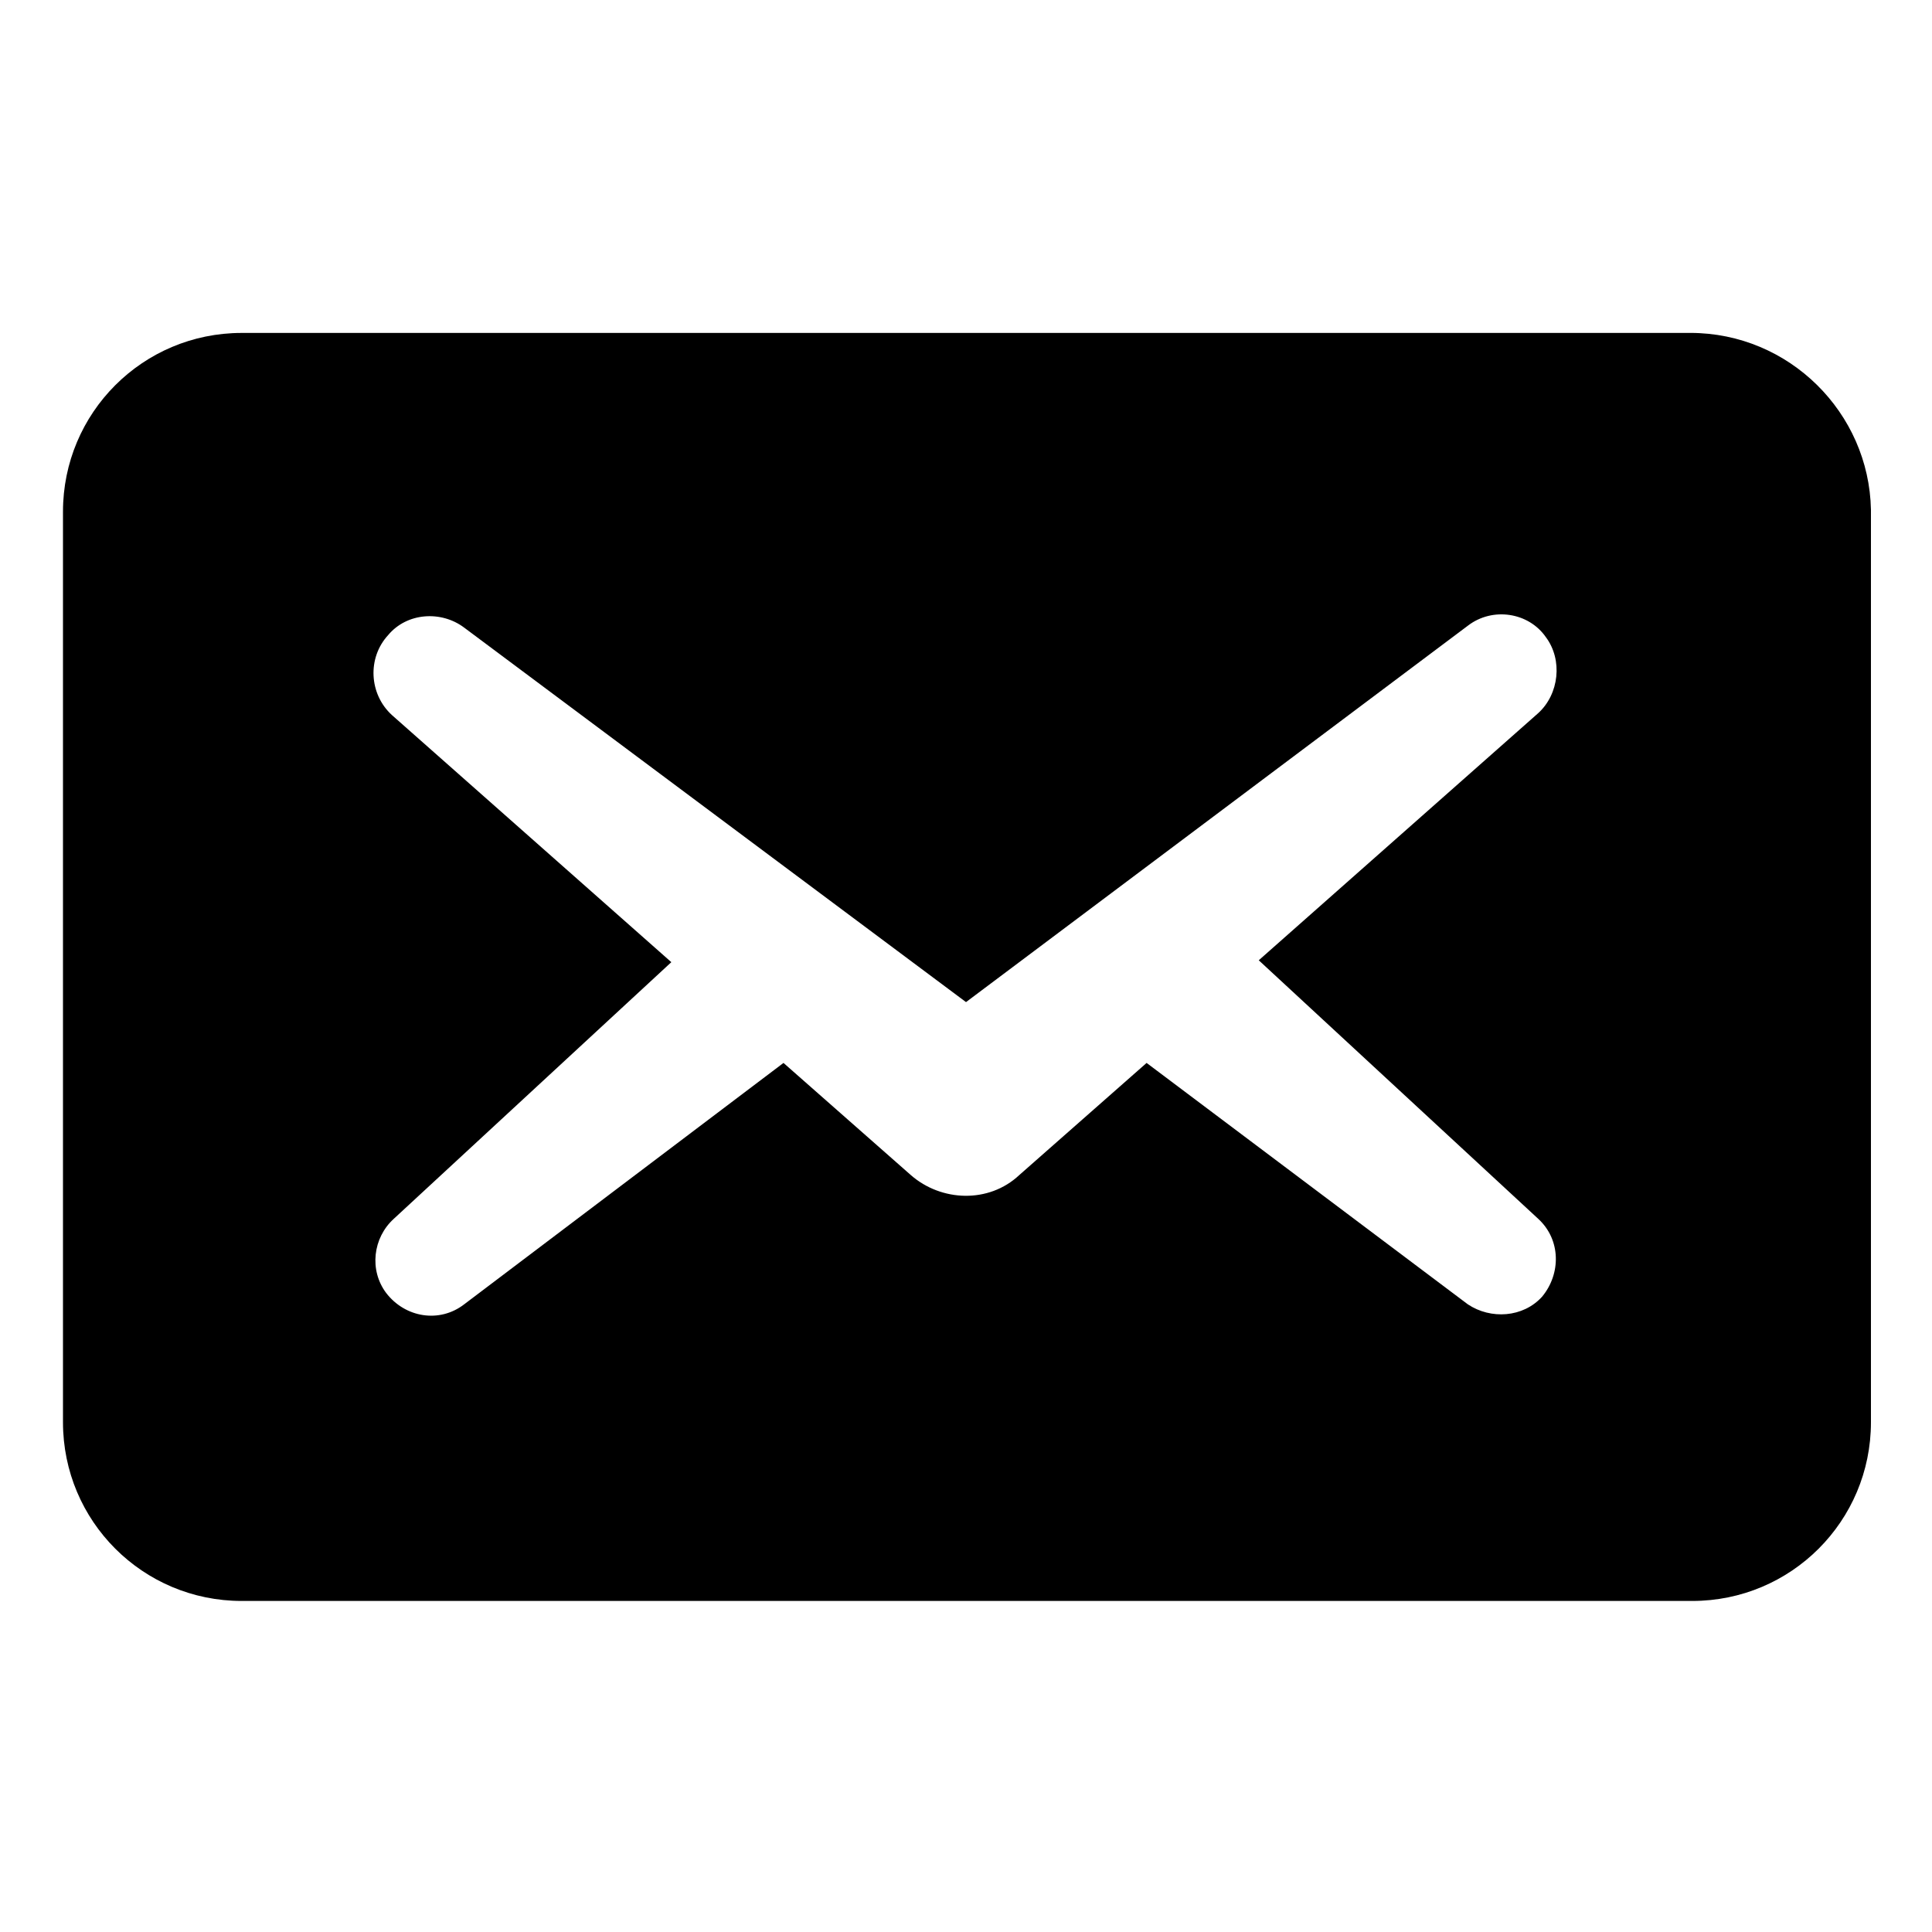<?xml version="1.0" encoding="UTF-8"?>
<!-- Uploaded to: ICON Repo, www.svgrepo.com, Generator: ICON Repo Mixer Tools -->
<svg fill="#000000" width="800px" height="800px" version="1.1" viewBox="144 144 512 512" xmlns="http://www.w3.org/2000/svg">
 <path d="m591.95 232.23h-383.9c-26.199 0-47.359 21.16-47.359 47.359v241.32c0 26.199 21.16 47.359 47.359 47.359h384.41c26.199 0 47.359-21.16 47.359-47.359v-241.83c-0.504-25.695-21.664-46.855-47.863-46.855zm-40.305 234.77c6.047 5.543 6.047 14.609 1.008 20.656-5.039 5.543-13.602 6.047-19.648 2.016l-85.145-63.984-33.754 29.727c-8.062 7.559-20.656 7.055-28.719 0l-33.754-29.727-84.641 63.984c-6.551 5.039-15.617 3.527-20.656-3.023-4.535-6.047-3.527-14.609 2.016-19.648l73.555-68.016-74.059-65.496c-6.047-5.543-6.551-15.113-1.008-21.16 5.039-6.047 14.105-6.551 20.152-2.016l133.01 99.254 133-99.754c6.551-5.039 16.121-3.527 20.656 3.023 4.535 6.047 3.527 15.113-2.016 20.152l-74.059 65.496z"/>
</svg>